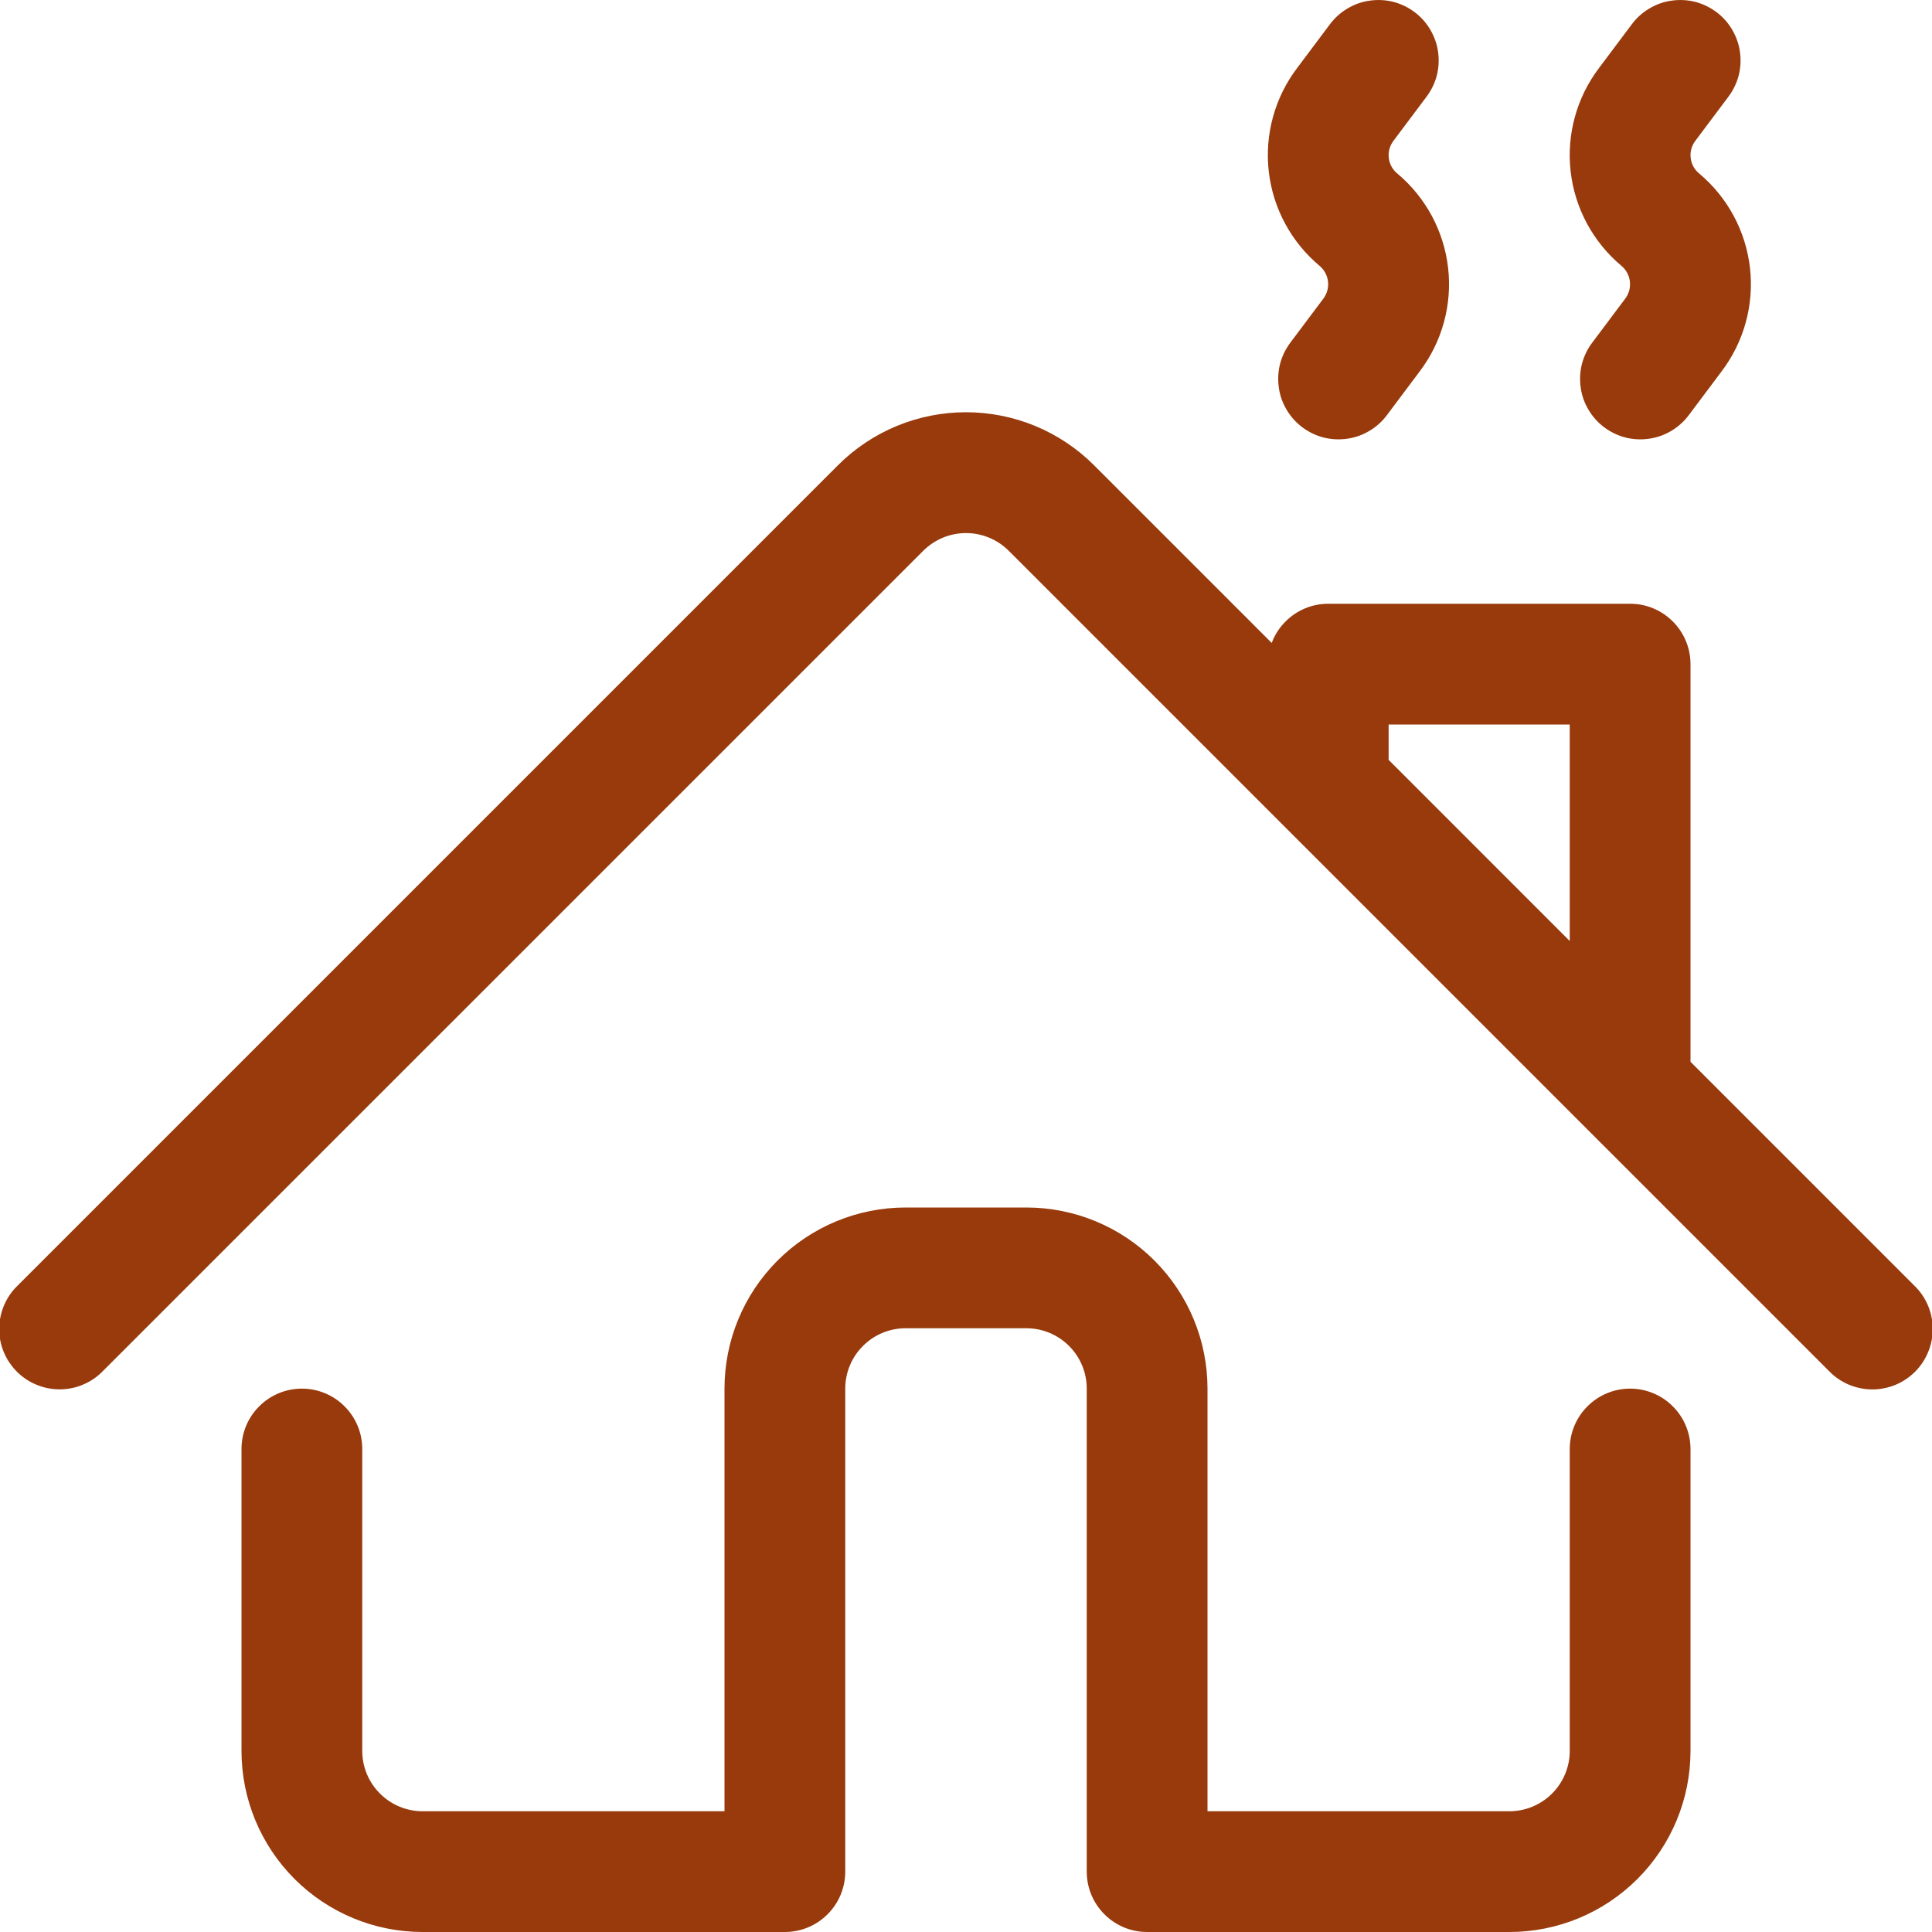 <svg width="24" height="24" viewBox="0 0 24 24" fill="none" xmlns="http://www.w3.org/2000/svg">
<g clip-path="url(#clip0_3145_4018)">
<path d="M3 18V21.75C3 22.347 3.237 22.919 3.659 23.341C4.081 23.763 4.653 24 5.25 24H9.75C9.949 24 10.14 23.921 10.28 23.78C10.421 23.64 10.5 23.449 10.5 23.25V17.25C10.5 17.051 10.579 16.86 10.72 16.72C10.86 16.579 11.051 16.5 11.25 16.5H12.75C12.949 16.5 13.14 16.579 13.28 16.72C13.421 16.86 13.5 17.051 13.5 17.25V23.25C13.5 23.664 13.836 24 14.25 24H18.75C19.347 24 19.919 23.763 20.341 23.341C20.763 22.919 21 22.347 21 21.75V18C21 17.801 20.921 17.61 20.78 17.47C20.64 17.329 20.449 17.25 20.25 17.25C20.051 17.25 19.86 17.329 19.72 17.47C19.579 17.61 19.5 17.801 19.5 18V21.75C19.5 21.949 19.421 22.14 19.28 22.28C19.14 22.421 18.949 22.5 18.75 22.5H14.25L15 23.25V17.25C15 16.653 14.763 16.081 14.341 15.659C13.919 15.237 13.347 15 12.75 15H11.25C10.653 15 10.081 15.237 9.659 15.659C9.237 16.081 9 16.653 9 17.25V23.25L9.75 22.5H5.25C5.051 22.5 4.86 22.421 4.72 22.28C4.579 22.14 4.5 21.949 4.5 21.75V18C4.5 17.801 4.421 17.61 4.28 17.47C4.14 17.329 3.949 17.25 3.75 17.25C3.551 17.25 3.36 17.329 3.22 17.47C3.079 17.61 3 17.801 3 18ZM1.28 17.03L11.47 6.841C11.611 6.701 11.801 6.622 12 6.622C12.199 6.622 12.389 6.701 12.53 6.841L22.72 17.031C22.789 17.103 22.872 17.16 22.963 17.199C23.055 17.238 23.153 17.259 23.253 17.26C23.353 17.261 23.451 17.241 23.544 17.204C23.636 17.166 23.719 17.11 23.79 17.04C23.86 16.969 23.916 16.886 23.953 16.793C23.991 16.701 24.01 16.602 24.009 16.503C24.008 16.403 23.988 16.305 23.948 16.213C23.909 16.122 23.852 16.039 23.78 15.97L13.591 5.78C13.382 5.571 13.134 5.405 12.861 5.292C12.588 5.179 12.295 5.121 12 5.121C11.704 5.121 11.412 5.179 11.139 5.292C10.866 5.405 10.618 5.571 10.409 5.78L0.219 15.97C0.147 16.039 0.09 16.122 0.051 16.213C0.012 16.305 -0.009 16.404 -0.01 16.503C-0.011 16.603 0.008 16.701 0.046 16.794C0.084 16.886 0.14 16.969 0.21 17.04C0.281 17.11 0.364 17.166 0.457 17.203C0.549 17.241 0.648 17.26 0.747 17.259C0.847 17.258 0.945 17.238 1.037 17.198C1.128 17.159 1.211 17.102 1.28 17.03ZM17.25 9.75V8.25L16.5 9H20.25L19.5 8.25V13.5C19.5 13.699 19.579 13.89 19.72 14.03C19.86 14.171 20.051 14.25 20.25 14.25C20.449 14.25 20.64 14.171 20.78 14.03C20.921 13.89 21 13.699 21 13.5V8.25C21 8.051 20.921 7.86 20.78 7.72C20.64 7.579 20.449 7.5 20.25 7.5H16.5C16.301 7.5 16.11 7.579 15.97 7.72C15.829 7.86 15.75 8.051 15.75 8.25V9.75C15.75 9.949 15.829 10.14 15.97 10.28C16.11 10.421 16.301 10.5 16.5 10.5C16.699 10.5 16.89 10.421 17.03 10.28C17.171 10.14 17.25 9.949 17.25 9.75ZM16.522 0.3L16.115 0.843C15.836 1.21 15.709 1.671 15.761 2.129C15.813 2.588 16.04 3.008 16.394 3.304C16.514 3.406 16.534 3.584 16.439 3.71L16.028 4.258C15.969 4.337 15.926 4.426 15.901 4.522C15.877 4.617 15.872 4.717 15.886 4.814C15.899 4.912 15.932 5.005 15.983 5.09C16.033 5.175 16.099 5.249 16.178 5.308C16.257 5.367 16.346 5.41 16.442 5.435C16.537 5.459 16.637 5.464 16.734 5.45C16.831 5.437 16.925 5.404 17.01 5.353C17.095 5.303 17.169 5.237 17.228 5.158L17.635 4.615C17.914 4.248 18.041 3.787 17.989 3.329C17.937 2.87 17.71 2.45 17.356 2.154C17.297 2.105 17.26 2.036 17.252 1.96C17.243 1.884 17.265 1.808 17.311 1.748L17.722 1.2C17.781 1.121 17.824 1.032 17.849 0.936C17.873 0.841 17.878 0.741 17.864 0.644C17.851 0.546 17.817 0.453 17.767 0.368C17.717 0.283 17.651 0.209 17.572 0.15C17.493 0.091 17.404 0.048 17.308 0.023C17.213 -0.001 17.113 -0.006 17.016 0.008C16.918 0.021 16.825 0.054 16.74 0.105C16.655 0.155 16.581 0.221 16.522 0.3ZM20.272 0.3L19.865 0.843C19.586 1.21 19.459 1.671 19.511 2.129C19.563 2.588 19.79 3.008 20.144 3.304C20.264 3.406 20.284 3.584 20.189 3.71L19.778 4.258C19.719 4.337 19.676 4.426 19.651 4.522C19.627 4.617 19.622 4.717 19.636 4.814C19.649 4.912 19.682 5.005 19.733 5.09C19.783 5.175 19.849 5.249 19.928 5.308C20.007 5.367 20.096 5.41 20.192 5.435C20.287 5.459 20.387 5.464 20.484 5.45C20.581 5.437 20.675 5.404 20.76 5.353C20.845 5.303 20.919 5.237 20.978 5.158L21.385 4.615C21.664 4.248 21.791 3.787 21.739 3.329C21.687 2.87 21.46 2.45 21.106 2.154C21.047 2.105 21.01 2.036 21.002 1.96C20.993 1.884 21.015 1.808 21.061 1.748L21.472 1.2C21.531 1.121 21.574 1.032 21.599 0.936C21.623 0.841 21.628 0.741 21.614 0.644C21.601 0.546 21.567 0.453 21.517 0.368C21.467 0.283 21.401 0.209 21.322 0.15C21.243 0.091 21.154 0.048 21.058 0.023C20.963 -0.001 20.863 -0.006 20.766 0.008C20.668 0.021 20.575 0.054 20.49 0.105C20.405 0.155 20.331 0.221 20.272 0.3Z" fill="#983A0B"/>
</g>
<defs>
<clipPath id="clip0_3145_4018">
<rect width="24" height="24" fill="white"/>
</clipPath>
</defs>
</svg>
